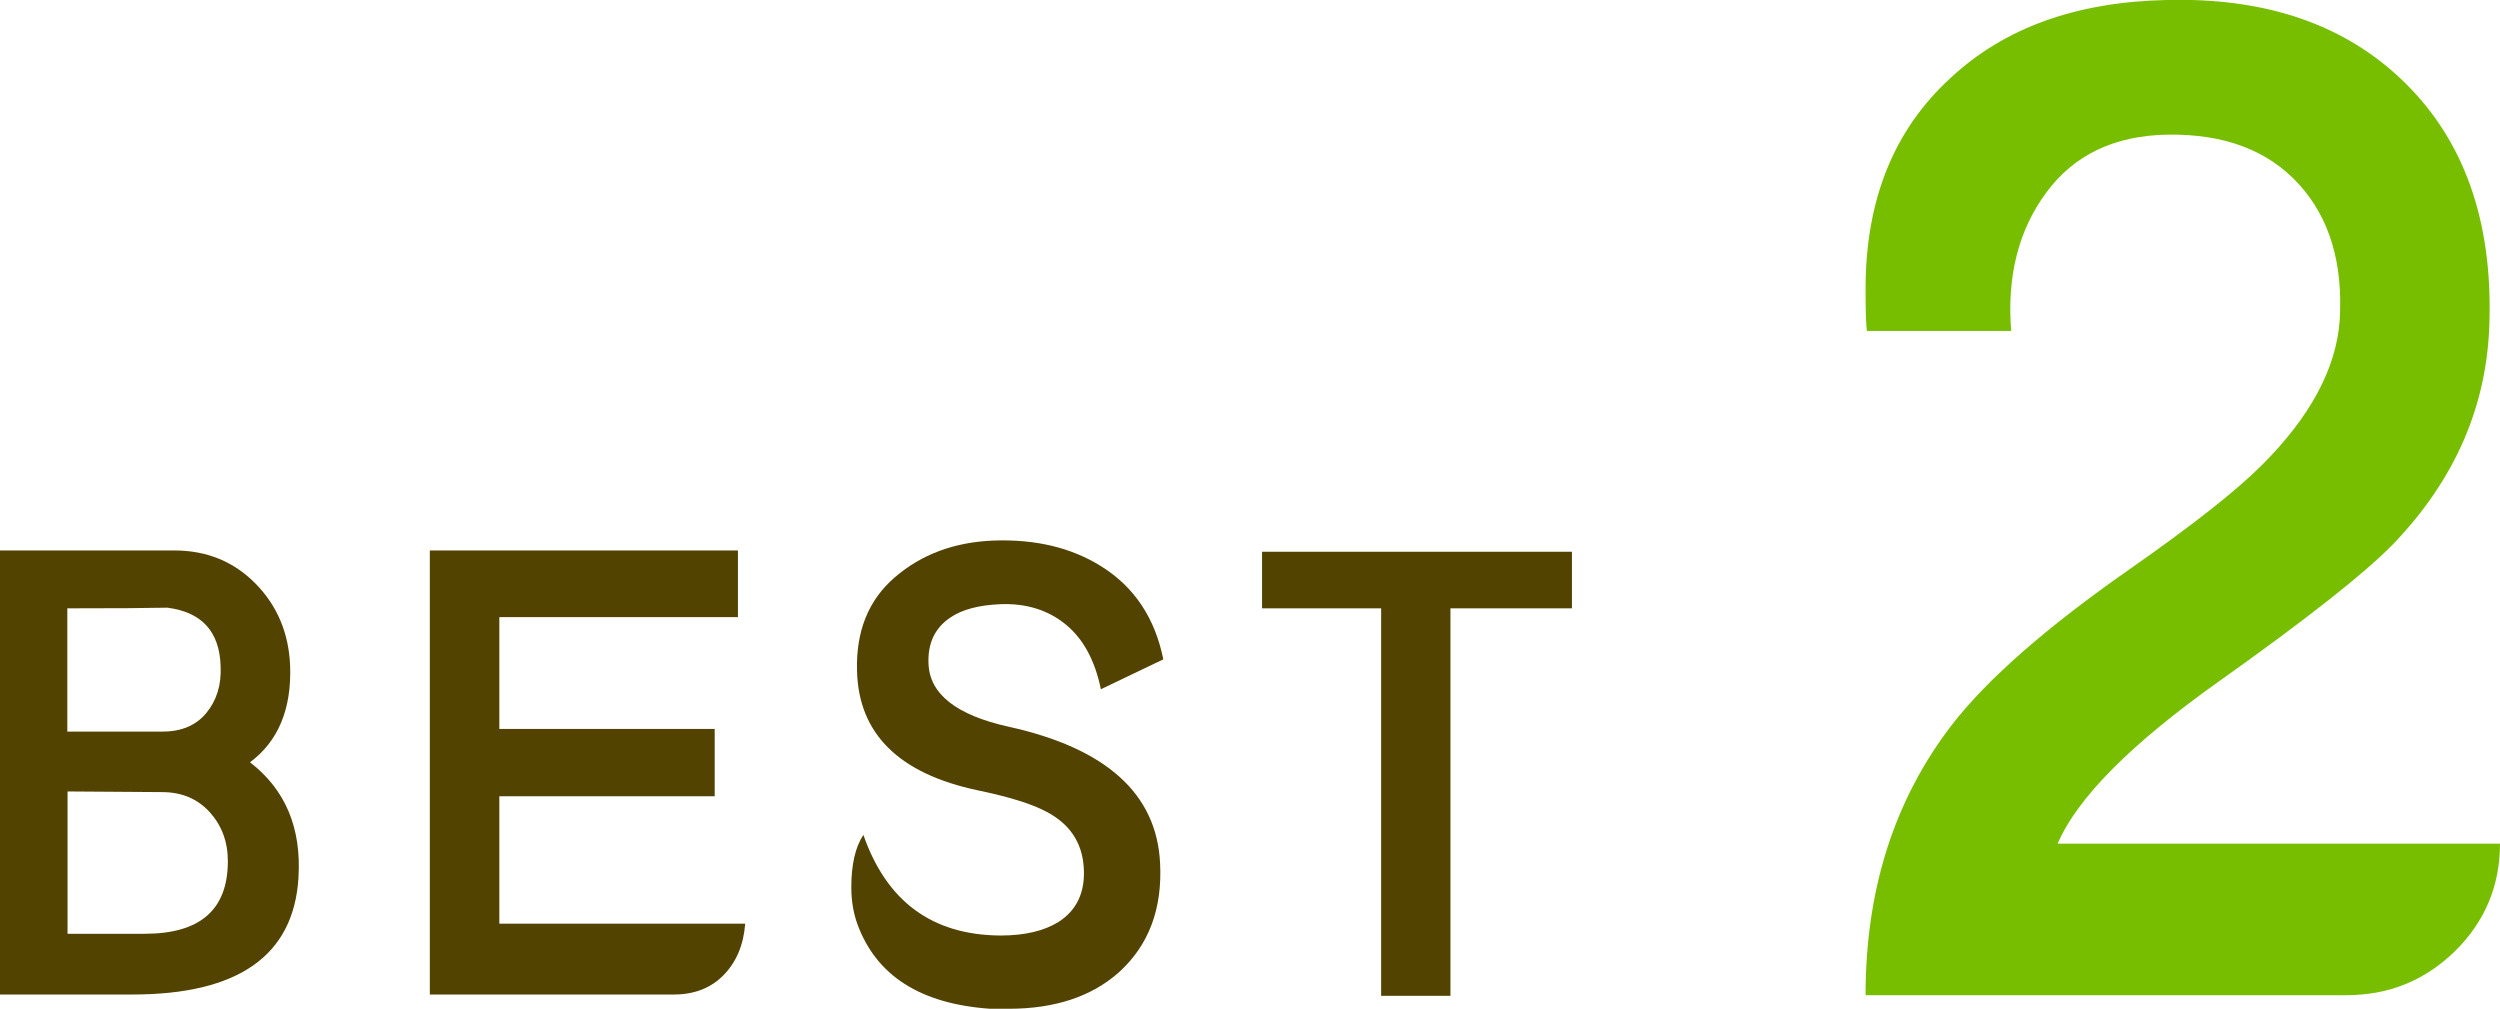 <?xml version="1.0" encoding="UTF-8"?><svg id="_レイヤー_2" xmlns="http://www.w3.org/2000/svg" width="114" height="46" viewBox="0 0 114 46"><defs><style>.cls-1{fill:#534300;}.cls-2{fill:#78be00;}</style></defs><g id="_人気ツアー"><g><path class="cls-1" d="M13.61,40.03c-.22,3.55-2.75,5.32-7.58,5.32H0V25.1H7.94c1.49,0,2.73,.51,3.72,1.52,.99,1.01,1.51,2.26,1.57,3.74,.07,1.97-.54,3.44-1.83,4.4,1.62,1.25,2.35,3,2.21,5.26Zm-3.55-9.66c-.05-1.57-.86-2.46-2.43-2.66-.87,.02-2.39,.03-4.56,.03v5.62H7.42c.85,0,1.52-.28,1.99-.85,.47-.57,.69-1.28,.65-2.13Zm.33,8.9c0-.89-.28-1.63-.83-2.24-.56-.61-1.28-.91-2.17-.91l-4.31-.03v6.49h3.52c2.53,0,3.79-1.1,3.79-3.31Z"/><path class="cls-1" d="M33.98,42.12c-.07,.96-.4,1.74-.97,2.33s-1.33,.9-2.28,.9h-11.13V25.1h14.05v3.04h-10.88v5.1h9.82v3.07h-9.82v5.81h11.21Z"/><path class="cls-1" d="M53.04,30.07l-2.84,1.36c-.27-1.32-.81-2.31-1.61-2.96s-1.78-.96-2.95-.92c-1,.04-1.77,.24-2.32,.62-.69,.47-1.02,1.17-.98,2.09,.05,1.39,1.27,2.35,3.66,2.88,4.44,.98,6.74,3.05,6.9,6.21,.11,2.1-.52,3.76-1.88,4.99-1.24,1.1-2.91,1.66-5.02,1.66h-.85c-3.18-.22-5.2-1.51-6.06-3.88-.18-.51-.27-1.06-.27-1.66,0-1.03,.18-1.83,.55-2.39,1.06,3.04,3.14,4.57,6.25,4.59,1.11,0,1.99-.21,2.65-.62,.84-.54,1.22-1.37,1.15-2.47-.07-1.16-.65-2.02-1.75-2.58-.65-.34-1.68-.66-3.08-.95-3.6-.76-5.44-2.58-5.51-5.45-.05-1.81,.52-3.23,1.73-4.27,1.21-1.04,2.71-1.6,4.49-1.67,1.91-.07,3.55,.32,4.91,1.17,1.51,.94,2.46,2.36,2.84,4.26Z"/><path class="cls-1" d="M71.68,27.74h-5.54v17.67h-3.16V27.74h-5.43v-2.58h14.13v2.58Z"/><path class="cls-2" d="M114,38.47c0,1.92-.69,3.56-2.05,4.9-1.37,1.34-3.02,2.01-4.95,2.01h-21.93c0-4.81,1.31-8.91,3.93-12.32,1.61-2.08,4.31-4.45,8.09-7.09,2.86-2,4.87-3.58,6.04-4.75,2.21-2.2,3.4-4.41,3.56-6.61,.16-2.6-.46-4.68-1.87-6.22-1.41-1.54-3.4-2.29-5.98-2.25-2.42,.04-4.26,.92-5.53,2.64-1.27,1.72-1.8,3.83-1.6,6.31h-6.58c-.04-.28-.06-.92-.06-1.92,0-4.05,1.29-7.25,3.87-9.61C91.39,1.27,94.67,.09,98.78,0c4.59-.12,8.22,1.14,10.9,3.79,2.68,2.64,3.96,6.25,3.84,10.82-.08,3.85-1.55,7.25-4.41,10.22-1.29,1.32-3.94,3.41-7.94,6.25-4.01,2.85-6.45,5.31-7.34,7.39h20.18Z"/></g></g></svg>